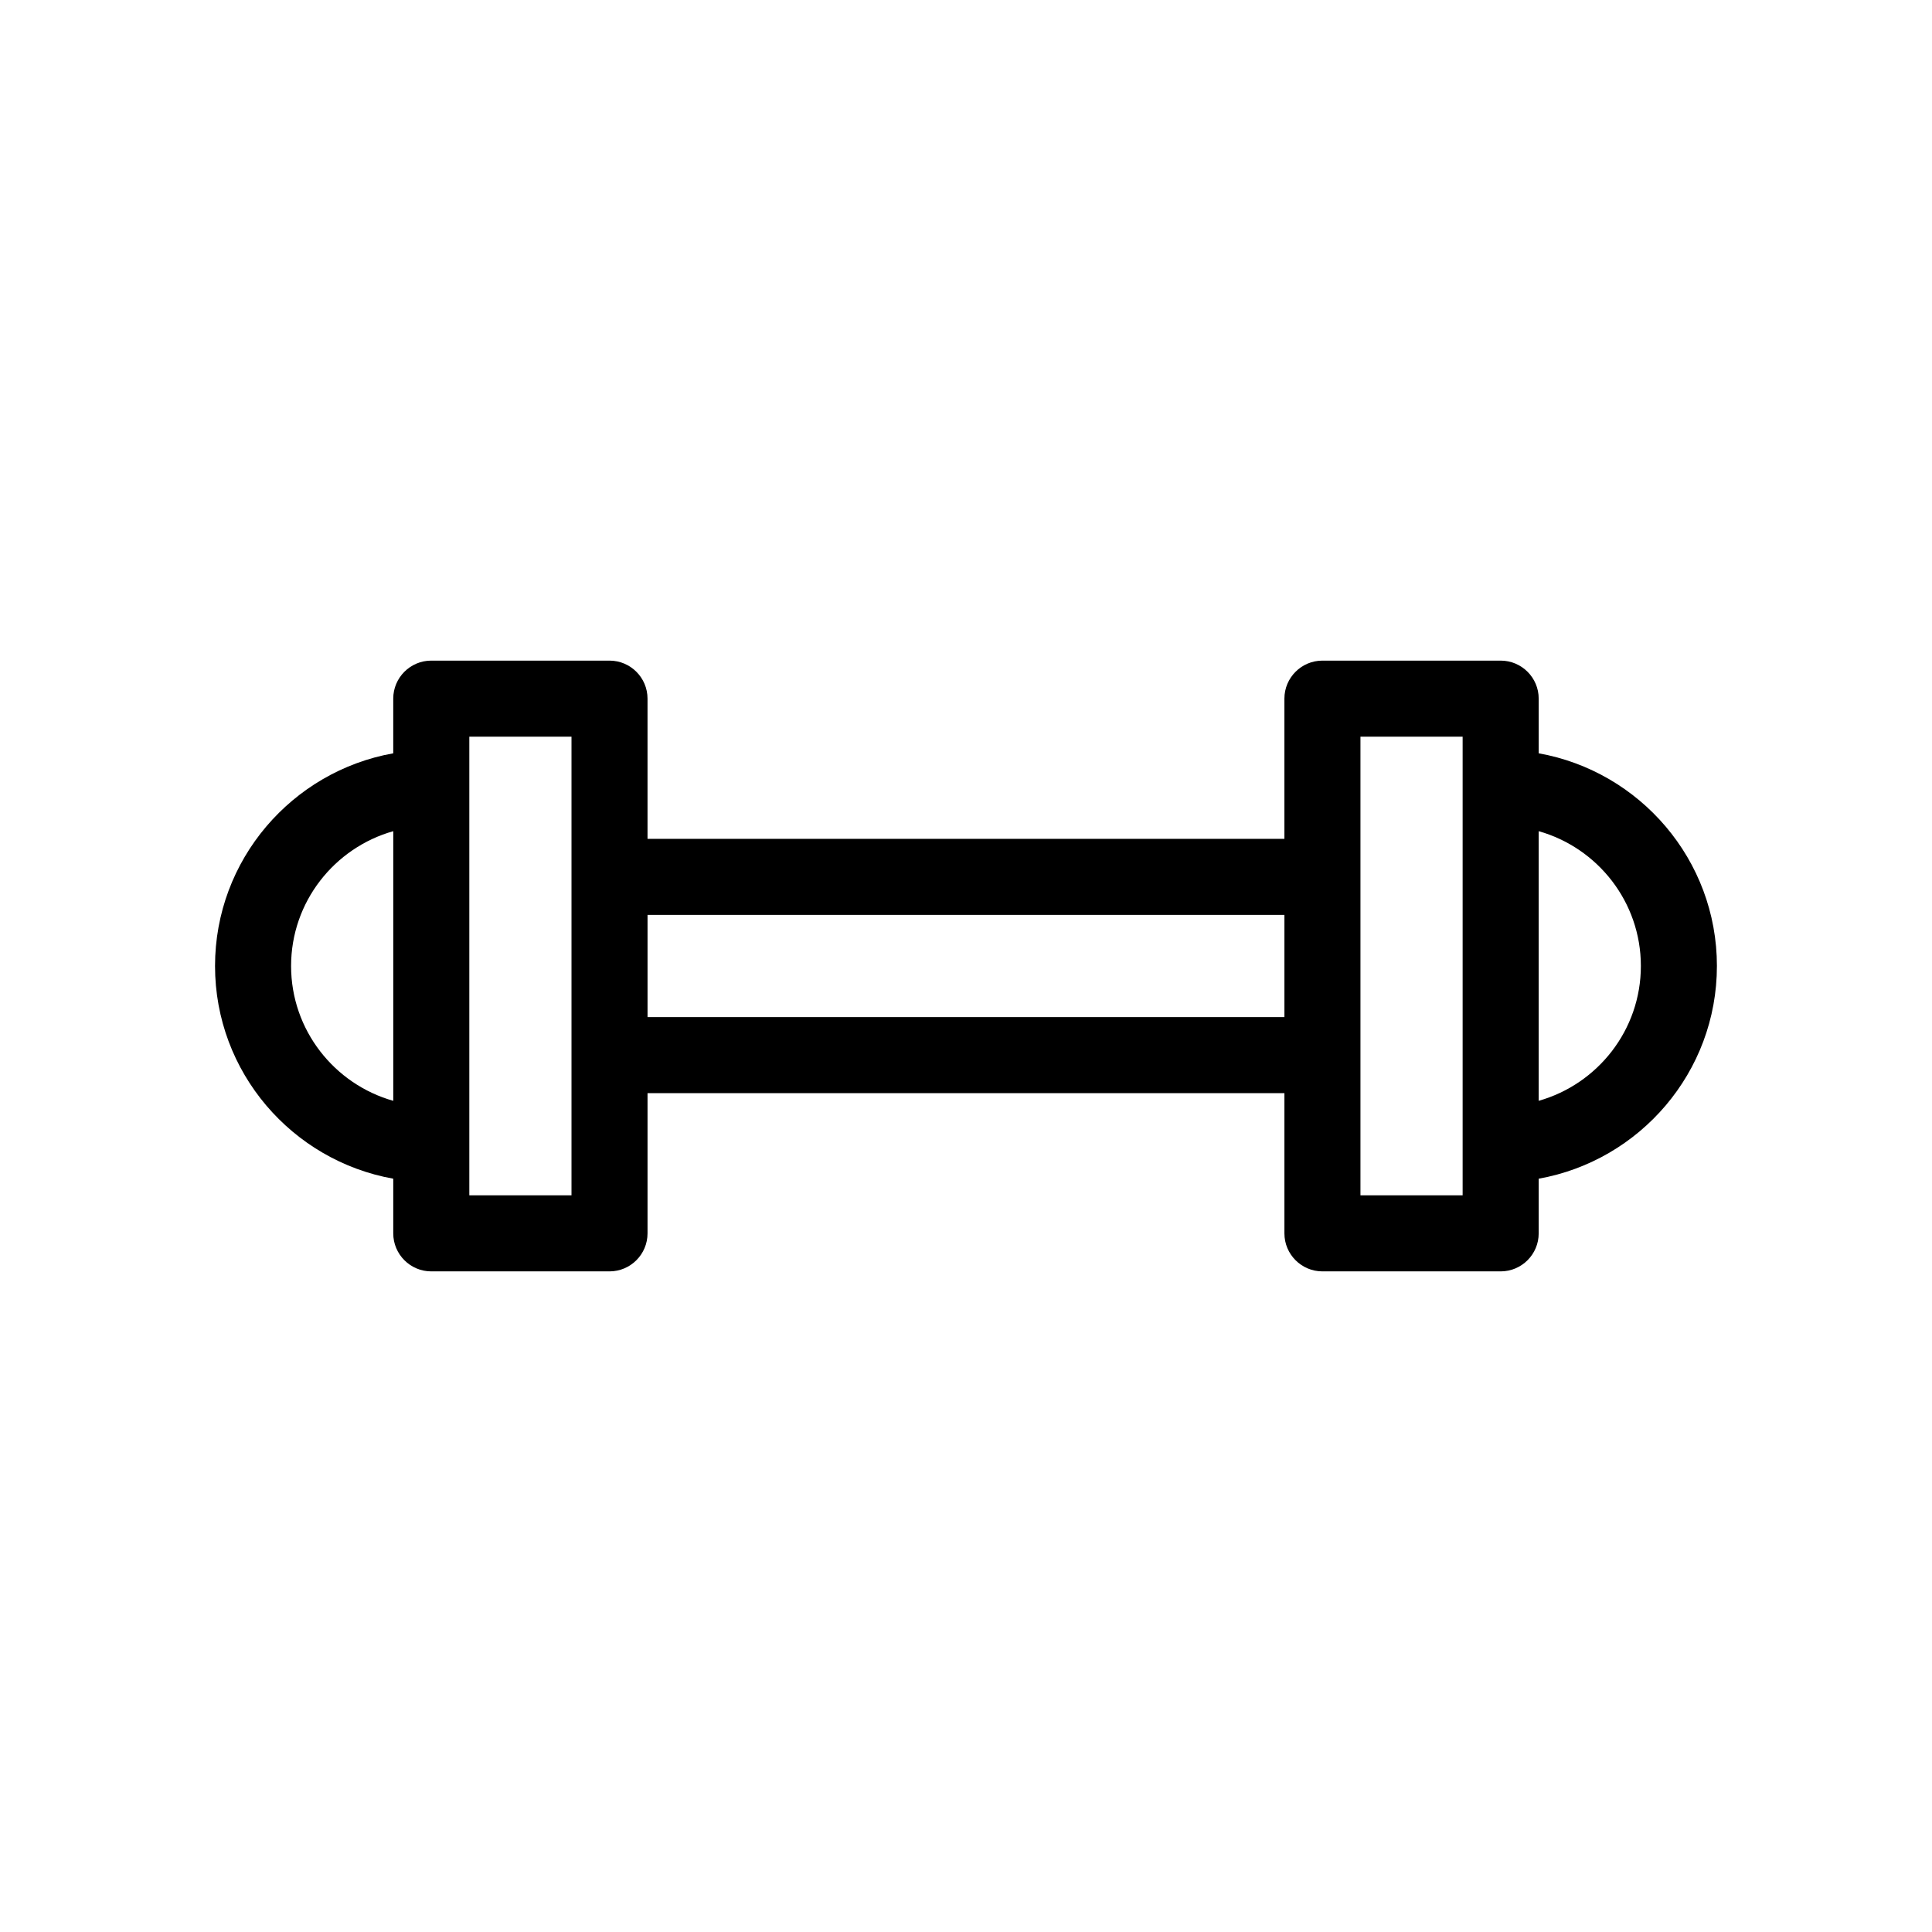 <?xml version="1.0" encoding="UTF-8"?>
<!-- Uploaded to: ICON Repo, www.iconrepo.com, Generator: ICON Repo Mixer Tools -->
<svg fill="#000000" width="800px" height="800px" version="1.1" viewBox="144 144 512 512" xmlns="http://www.w3.org/2000/svg">
 <path d="m599 400c0-28.156-20.43-51.586-47.23-56.367v-14.484c0-5.562-4.516-10.078-10.078-10.078h-47.234c-5.562 0-10.078 4.516-10.078 10.078v37.156h-168.78v-37.156c0-5.562-4.516-10.078-10.078-10.078h-47.23c-5.562 0-10.078 4.516-10.078 10.078v14.484c-26.797 4.781-47.227 28.207-47.227 56.367 0 28.156 20.43 51.586 47.23 56.367v14.484c0 5.562 4.516 10.078 10.078 10.078h47.23c5.562 0 10.078-4.516 10.078-10.078v-37.156h168.78v37.156c0 5.562 4.516 10.078 10.078 10.078h47.23c5.562 0 10.078-4.516 10.078-10.078v-14.484c26.801-4.785 47.23-28.211 47.23-56.367zm-377.86 0c0-16.992 11.48-31.32 27.078-35.73v71.461c-15.594-4.41-27.078-18.738-27.078-35.73zm74.312 60.773h-27.078v-121.54h27.078zm20.152-47.234v-27.078h168.78v27.078zm216.01 47.234h-27.078v-121.54h27.078zm20.152-25.043v-71.461c15.598 4.406 27.082 18.734 27.082 35.73 0 16.992-11.484 31.32-27.082 35.73z"/>
</svg>